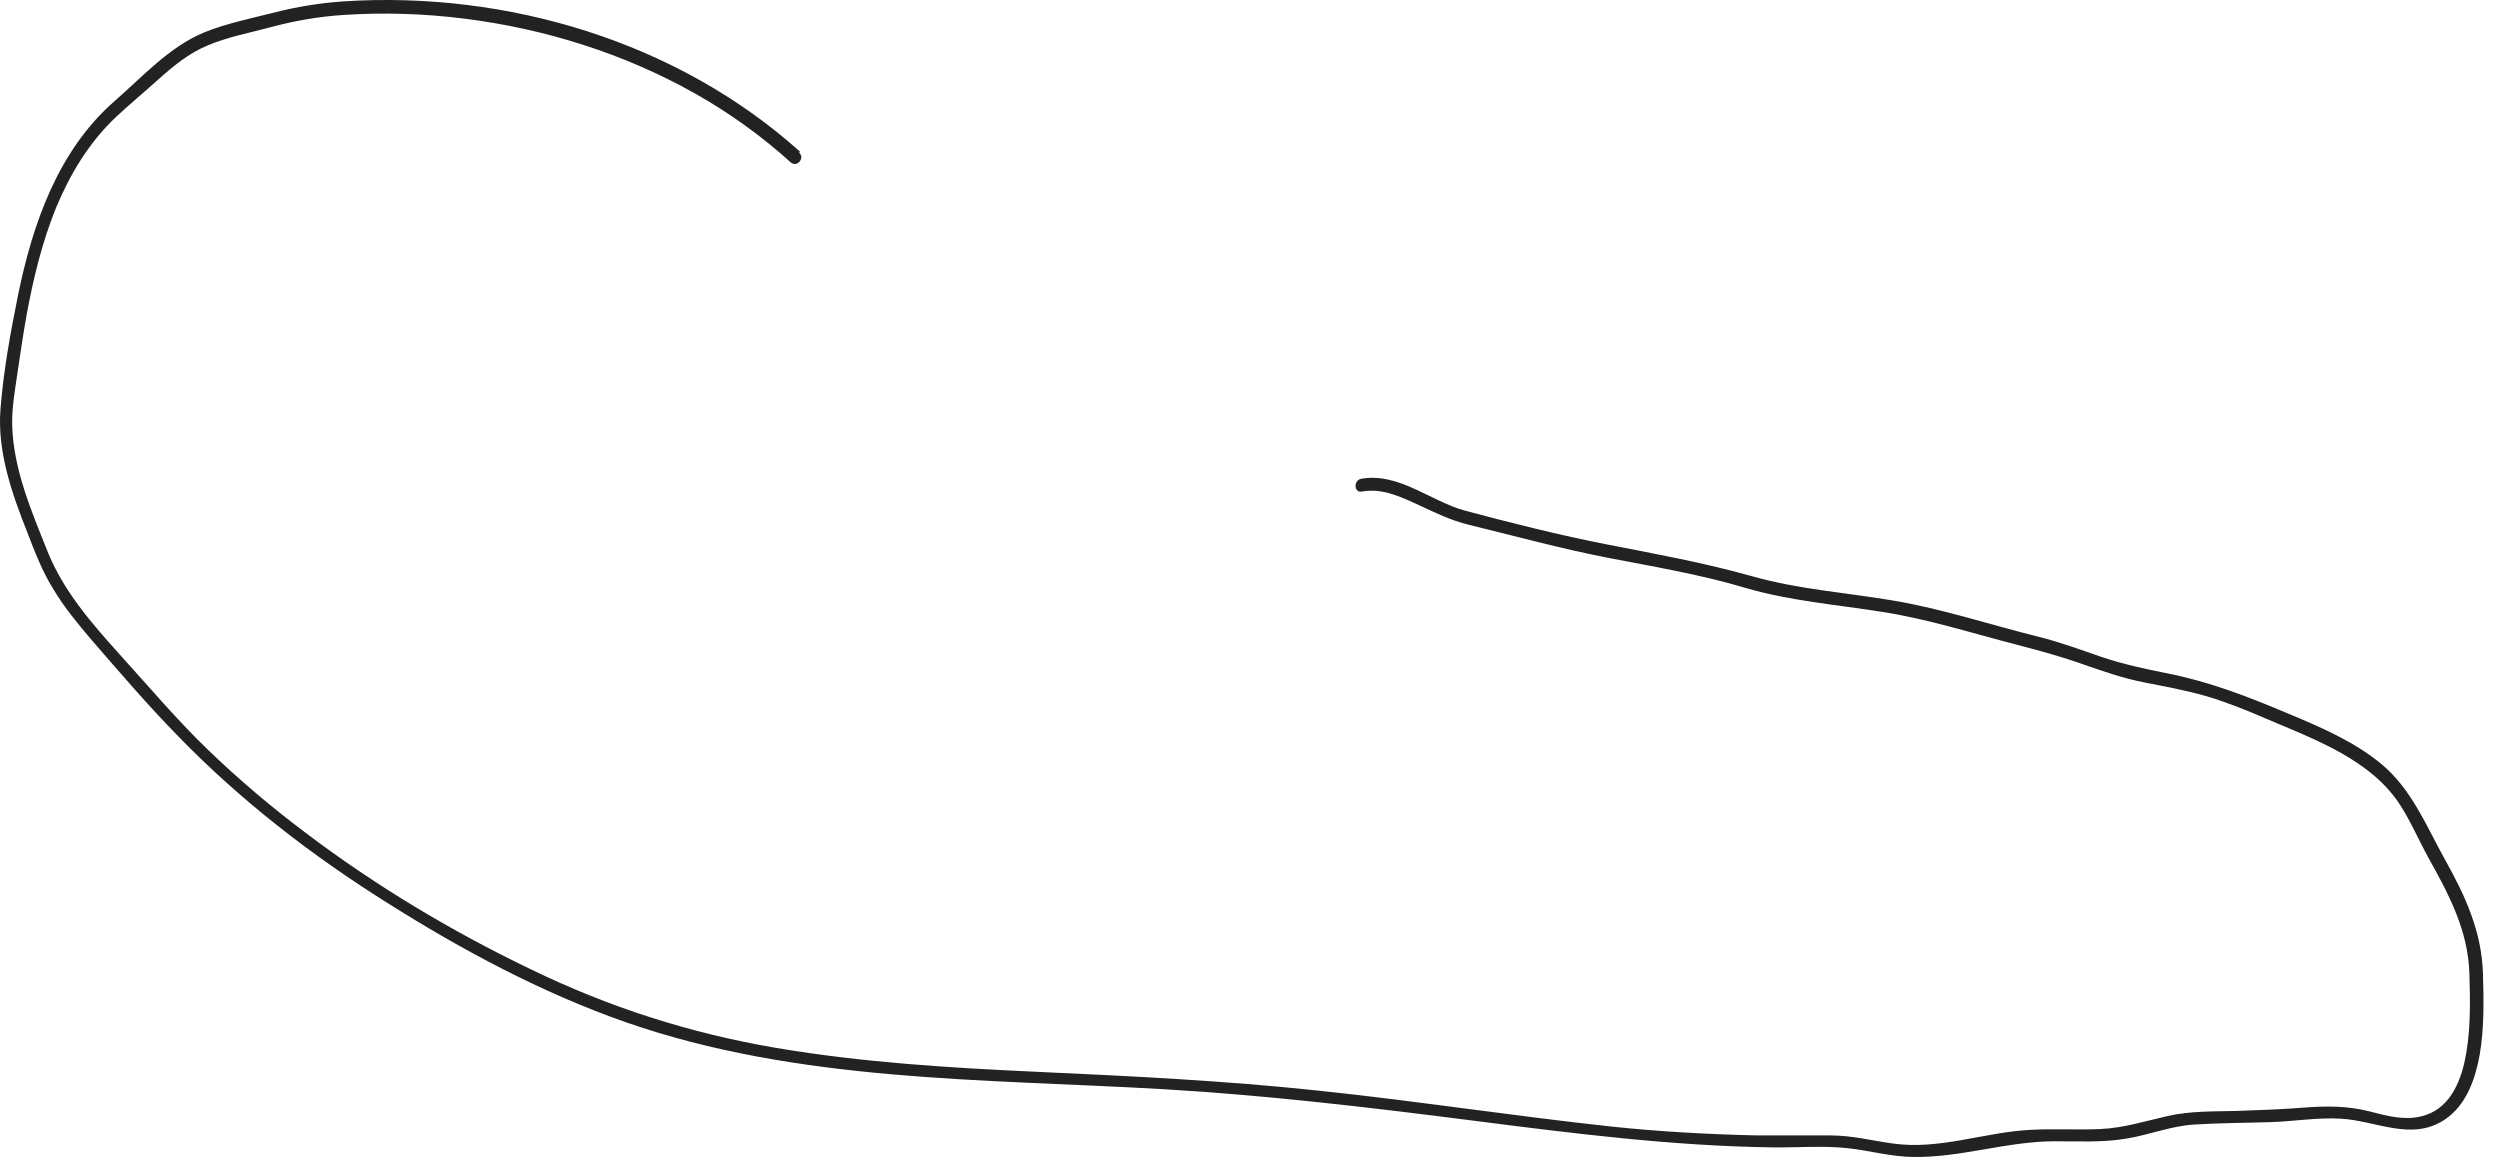 <?xml version="1.0" encoding="utf-8"?>
<svg xmlns="http://www.w3.org/2000/svg" fill="none" height="100%" overflow="visible" preserveAspectRatio="none" style="display: block;" viewBox="0 0 94 44" width="100%">
<path d="M30.079 5.702C25.469 1.562 19.059 -0.348 12.919 0.052C12.029 0.112 11.169 0.252 10.309 0.472C9.439 0.692 8.499 0.882 7.669 1.222C6.369 1.762 5.359 2.882 4.319 3.792C2.179 5.652 1.219 8.432 0.669 11.142C0.389 12.532 0.129 13.962 0.019 15.372C-0.111 16.972 0.449 18.562 1.029 20.022C1.309 20.752 1.589 21.482 1.999 22.142C2.419 22.842 2.939 23.472 3.469 24.092C4.529 25.312 5.579 26.542 6.709 27.692C9.049 30.102 11.729 32.172 14.569 33.952C17.369 35.722 20.379 37.332 23.519 38.432C29.999 40.692 36.949 40.562 43.719 40.952C47.639 41.182 51.539 41.642 55.439 42.142C59.189 42.622 62.899 43.092 66.679 43.142C67.609 43.152 68.559 43.072 69.479 43.172C70.299 43.262 71.099 43.492 71.929 43.502C73.729 43.532 75.459 42.912 77.259 42.912C78.159 42.912 79.059 42.962 79.949 42.812C80.819 42.672 81.629 42.332 82.519 42.282C83.479 42.222 84.439 42.222 85.389 42.192C86.259 42.162 87.139 42.012 88.009 42.062C89.339 42.132 90.679 42.932 91.929 42.092C92.739 41.552 93.079 40.552 93.239 39.642C93.409 38.632 93.389 37.612 93.359 36.592C93.309 35.032 92.699 33.692 91.949 32.352C91.239 31.082 90.699 29.702 89.559 28.742C88.509 27.872 87.239 27.332 85.989 26.812C84.519 26.192 83.079 25.632 81.509 25.322C80.649 25.152 79.819 24.972 78.989 24.692C78.209 24.422 77.449 24.142 76.649 23.942C74.829 23.492 73.039 22.892 71.189 22.582C69.429 22.282 67.629 22.162 65.899 21.672C64.089 21.162 62.269 20.832 60.429 20.472C58.639 20.122 56.849 19.672 55.089 19.202C53.799 18.852 52.589 17.752 51.179 18.002C50.879 18.062 50.909 18.542 51.209 18.482C51.969 18.342 52.679 18.682 53.349 18.992C53.969 19.282 54.569 19.572 55.229 19.732C56.949 20.152 58.669 20.622 60.399 20.962C62.149 21.302 63.909 21.592 65.619 22.102C67.289 22.592 69.029 22.732 70.739 23.002C72.489 23.272 74.169 23.812 75.869 24.252C76.719 24.472 77.559 24.702 78.389 25.002C79.109 25.252 79.839 25.502 80.589 25.652C81.389 25.812 82.189 25.952 82.979 26.182C83.749 26.412 84.489 26.712 85.229 27.032C86.469 27.562 87.769 28.052 88.869 28.852C89.409 29.242 89.889 29.712 90.249 30.272C90.649 30.892 90.949 31.602 91.309 32.252C92.079 33.632 92.799 34.982 92.849 36.602C92.879 37.602 92.899 38.622 92.729 39.612C92.569 40.542 92.189 41.592 91.219 41.922C90.499 42.172 89.769 41.962 89.069 41.782C88.269 41.582 87.499 41.582 86.679 41.642C85.809 41.712 84.949 41.742 84.069 41.772C83.219 41.792 82.339 41.772 81.509 41.962C80.659 42.152 79.859 42.412 78.969 42.452C78.099 42.492 77.219 42.432 76.349 42.482C74.589 42.572 72.919 43.252 71.139 42.992C70.369 42.882 69.619 42.692 68.839 42.692C67.919 42.692 67.009 42.692 66.089 42.692C64.259 42.652 62.439 42.552 60.619 42.362C56.919 41.962 53.229 41.392 49.519 41.002C46.029 40.632 42.539 40.462 39.029 40.302C35.739 40.152 32.439 39.952 29.189 39.402C25.949 38.852 22.889 37.872 19.929 36.432C16.959 35.002 14.119 33.302 11.489 31.312C10.199 30.342 8.969 29.302 7.809 28.182C6.659 27.072 5.629 25.852 4.559 24.672C3.469 23.462 2.389 22.242 1.779 20.712C1.179 19.212 0.509 17.652 0.459 16.012C0.439 15.302 0.579 14.582 0.679 13.872C0.779 13.202 0.879 12.522 0.999 11.852C1.249 10.482 1.579 9.122 2.099 7.832C2.629 6.552 3.349 5.352 4.359 4.402C4.879 3.912 5.429 3.462 5.959 2.982C6.519 2.482 7.099 2.002 7.799 1.712C8.549 1.392 9.399 1.232 10.179 1.022C11.079 0.782 11.979 0.622 12.919 0.562C14.439 0.462 15.959 0.512 17.469 0.702C20.489 1.082 23.459 2.012 26.109 3.502C27.409 4.232 28.619 5.102 29.729 6.102C29.959 6.312 30.279 5.952 30.049 5.742L30.079 5.702Z" fill="#222221" id="Vector"/>
</svg>